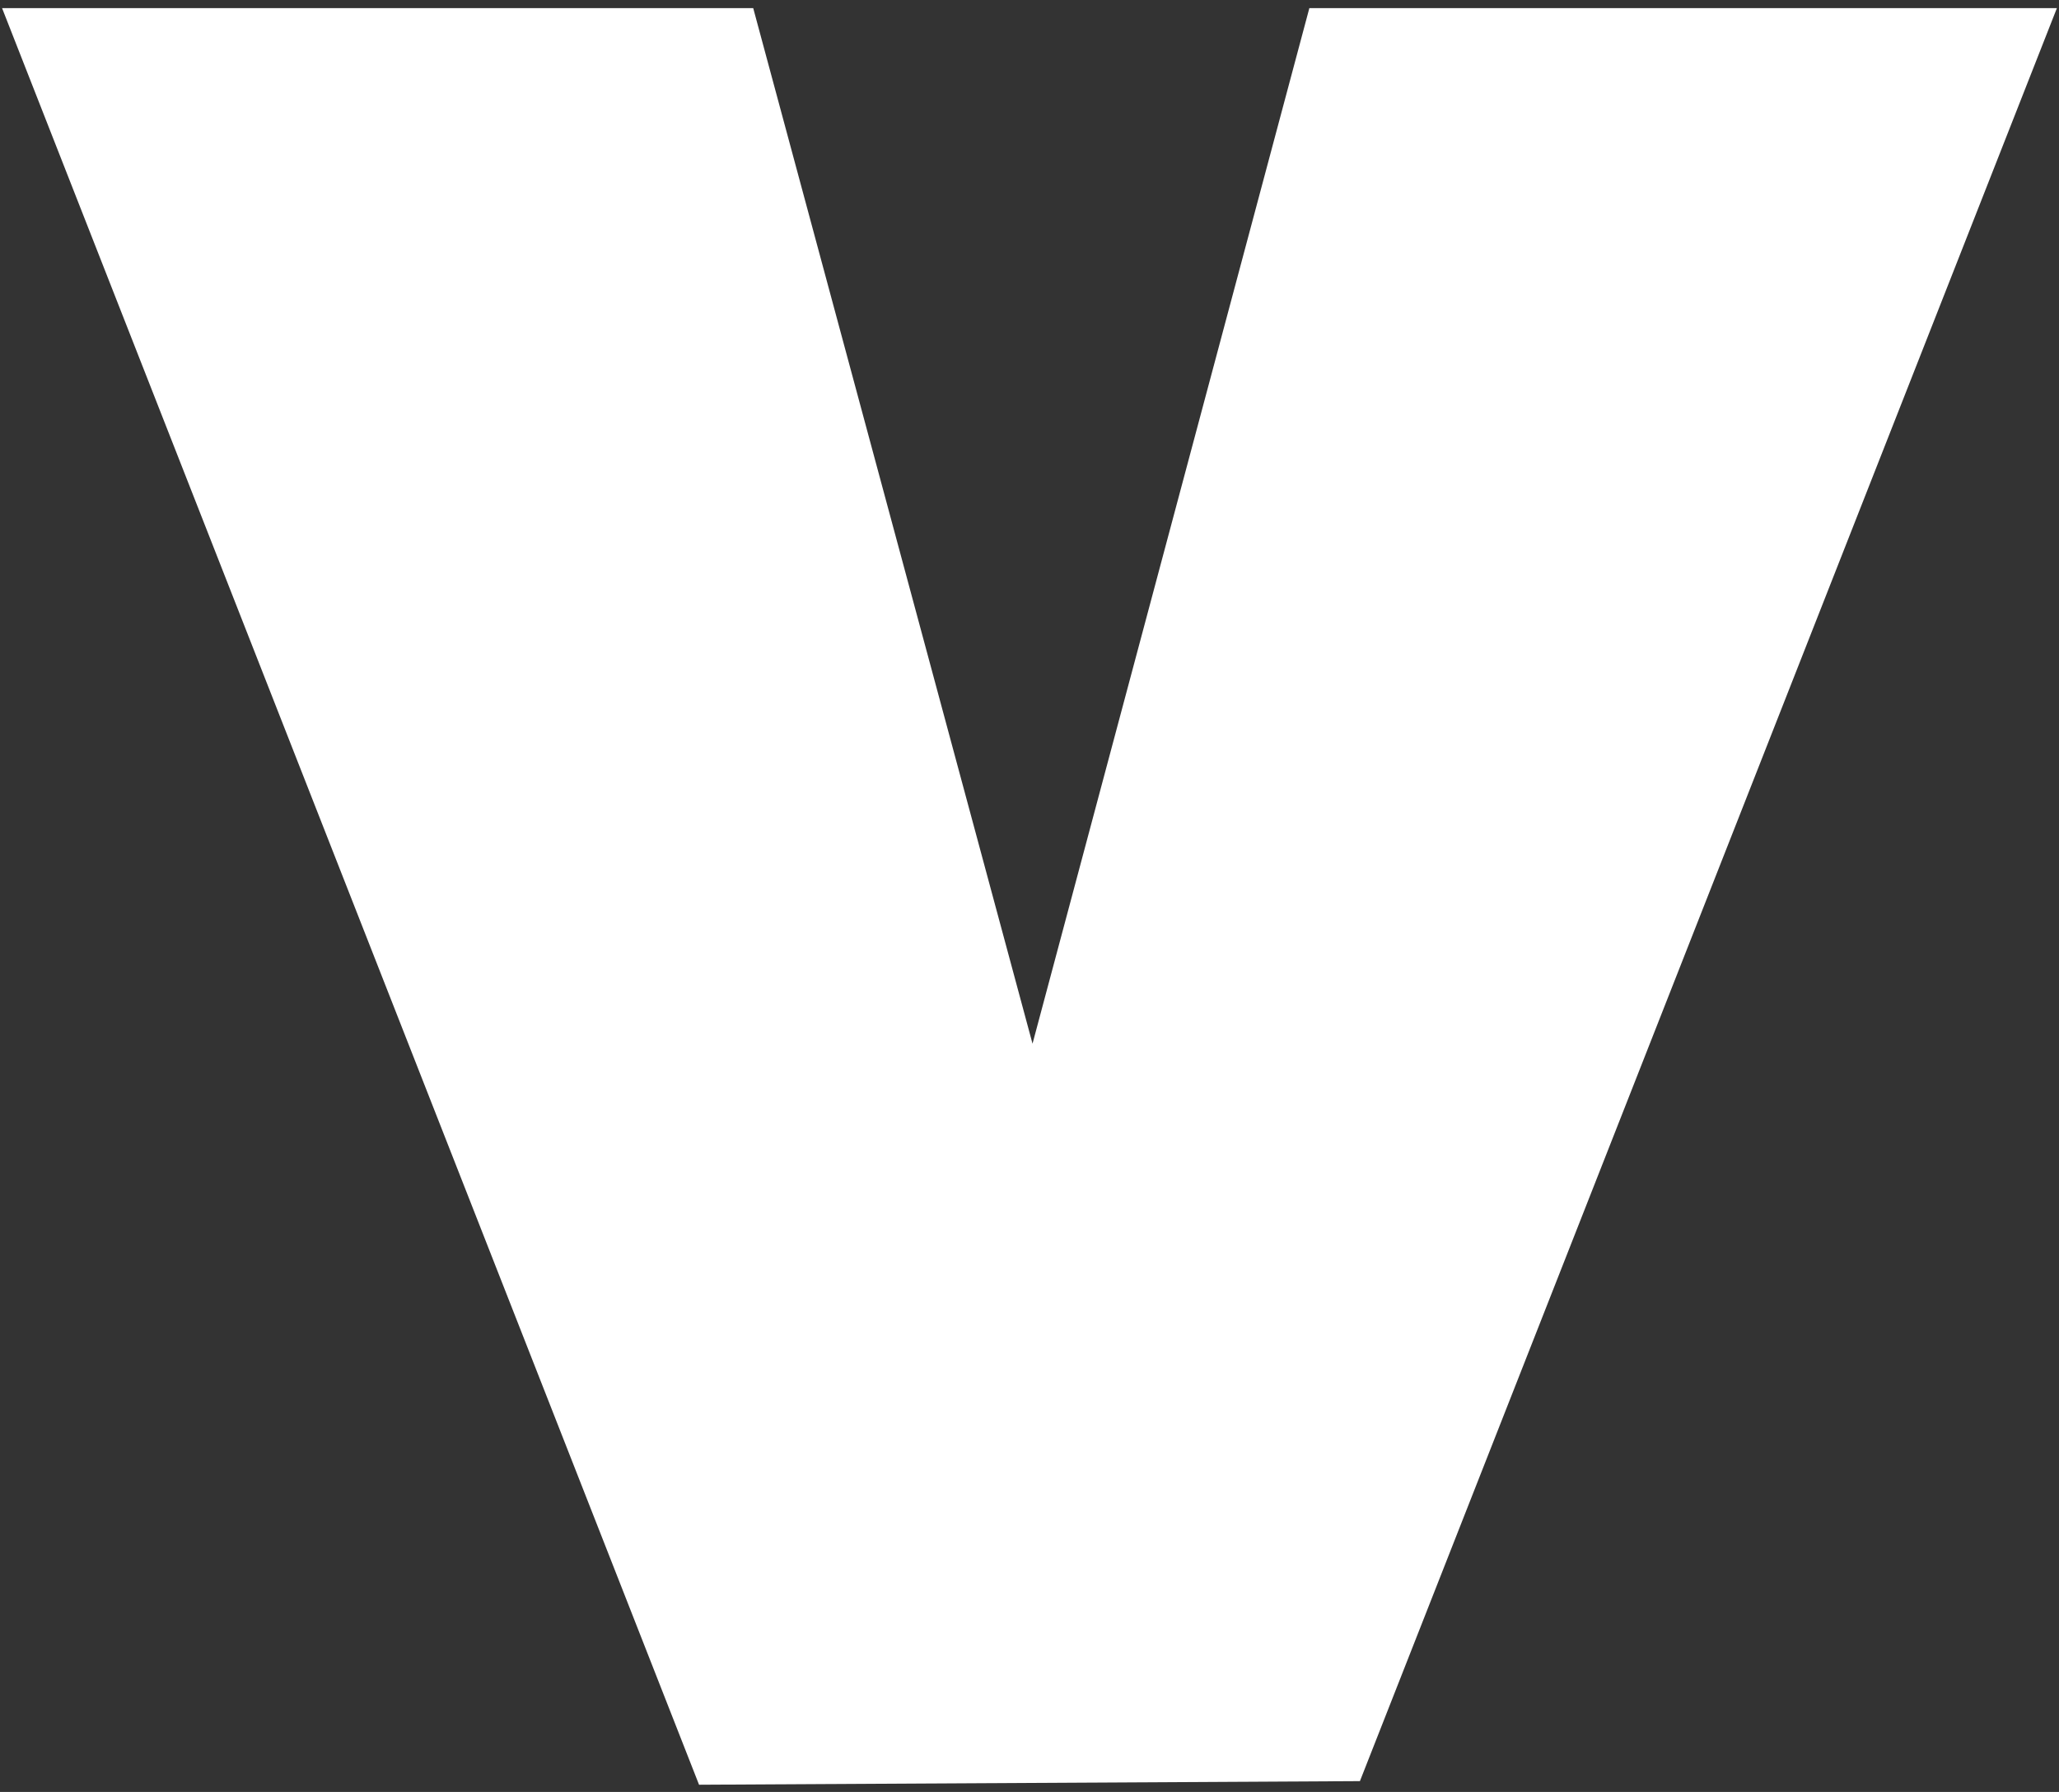 <svg width="216" height="188" viewBox="0 0 216 188" fill="none" xmlns="http://www.w3.org/2000/svg">
<rect x="0" y="0" width="216" height="188" fill="#333333" stroke="none"/>
<path id="Vector" d="M73.334 187.244L0.216 0.85H79.016L121.826 159.588H94.928L137.359 0.85H215.781L142.663 186.865L73.334 187.244Z" fill="white"/>
</svg>
